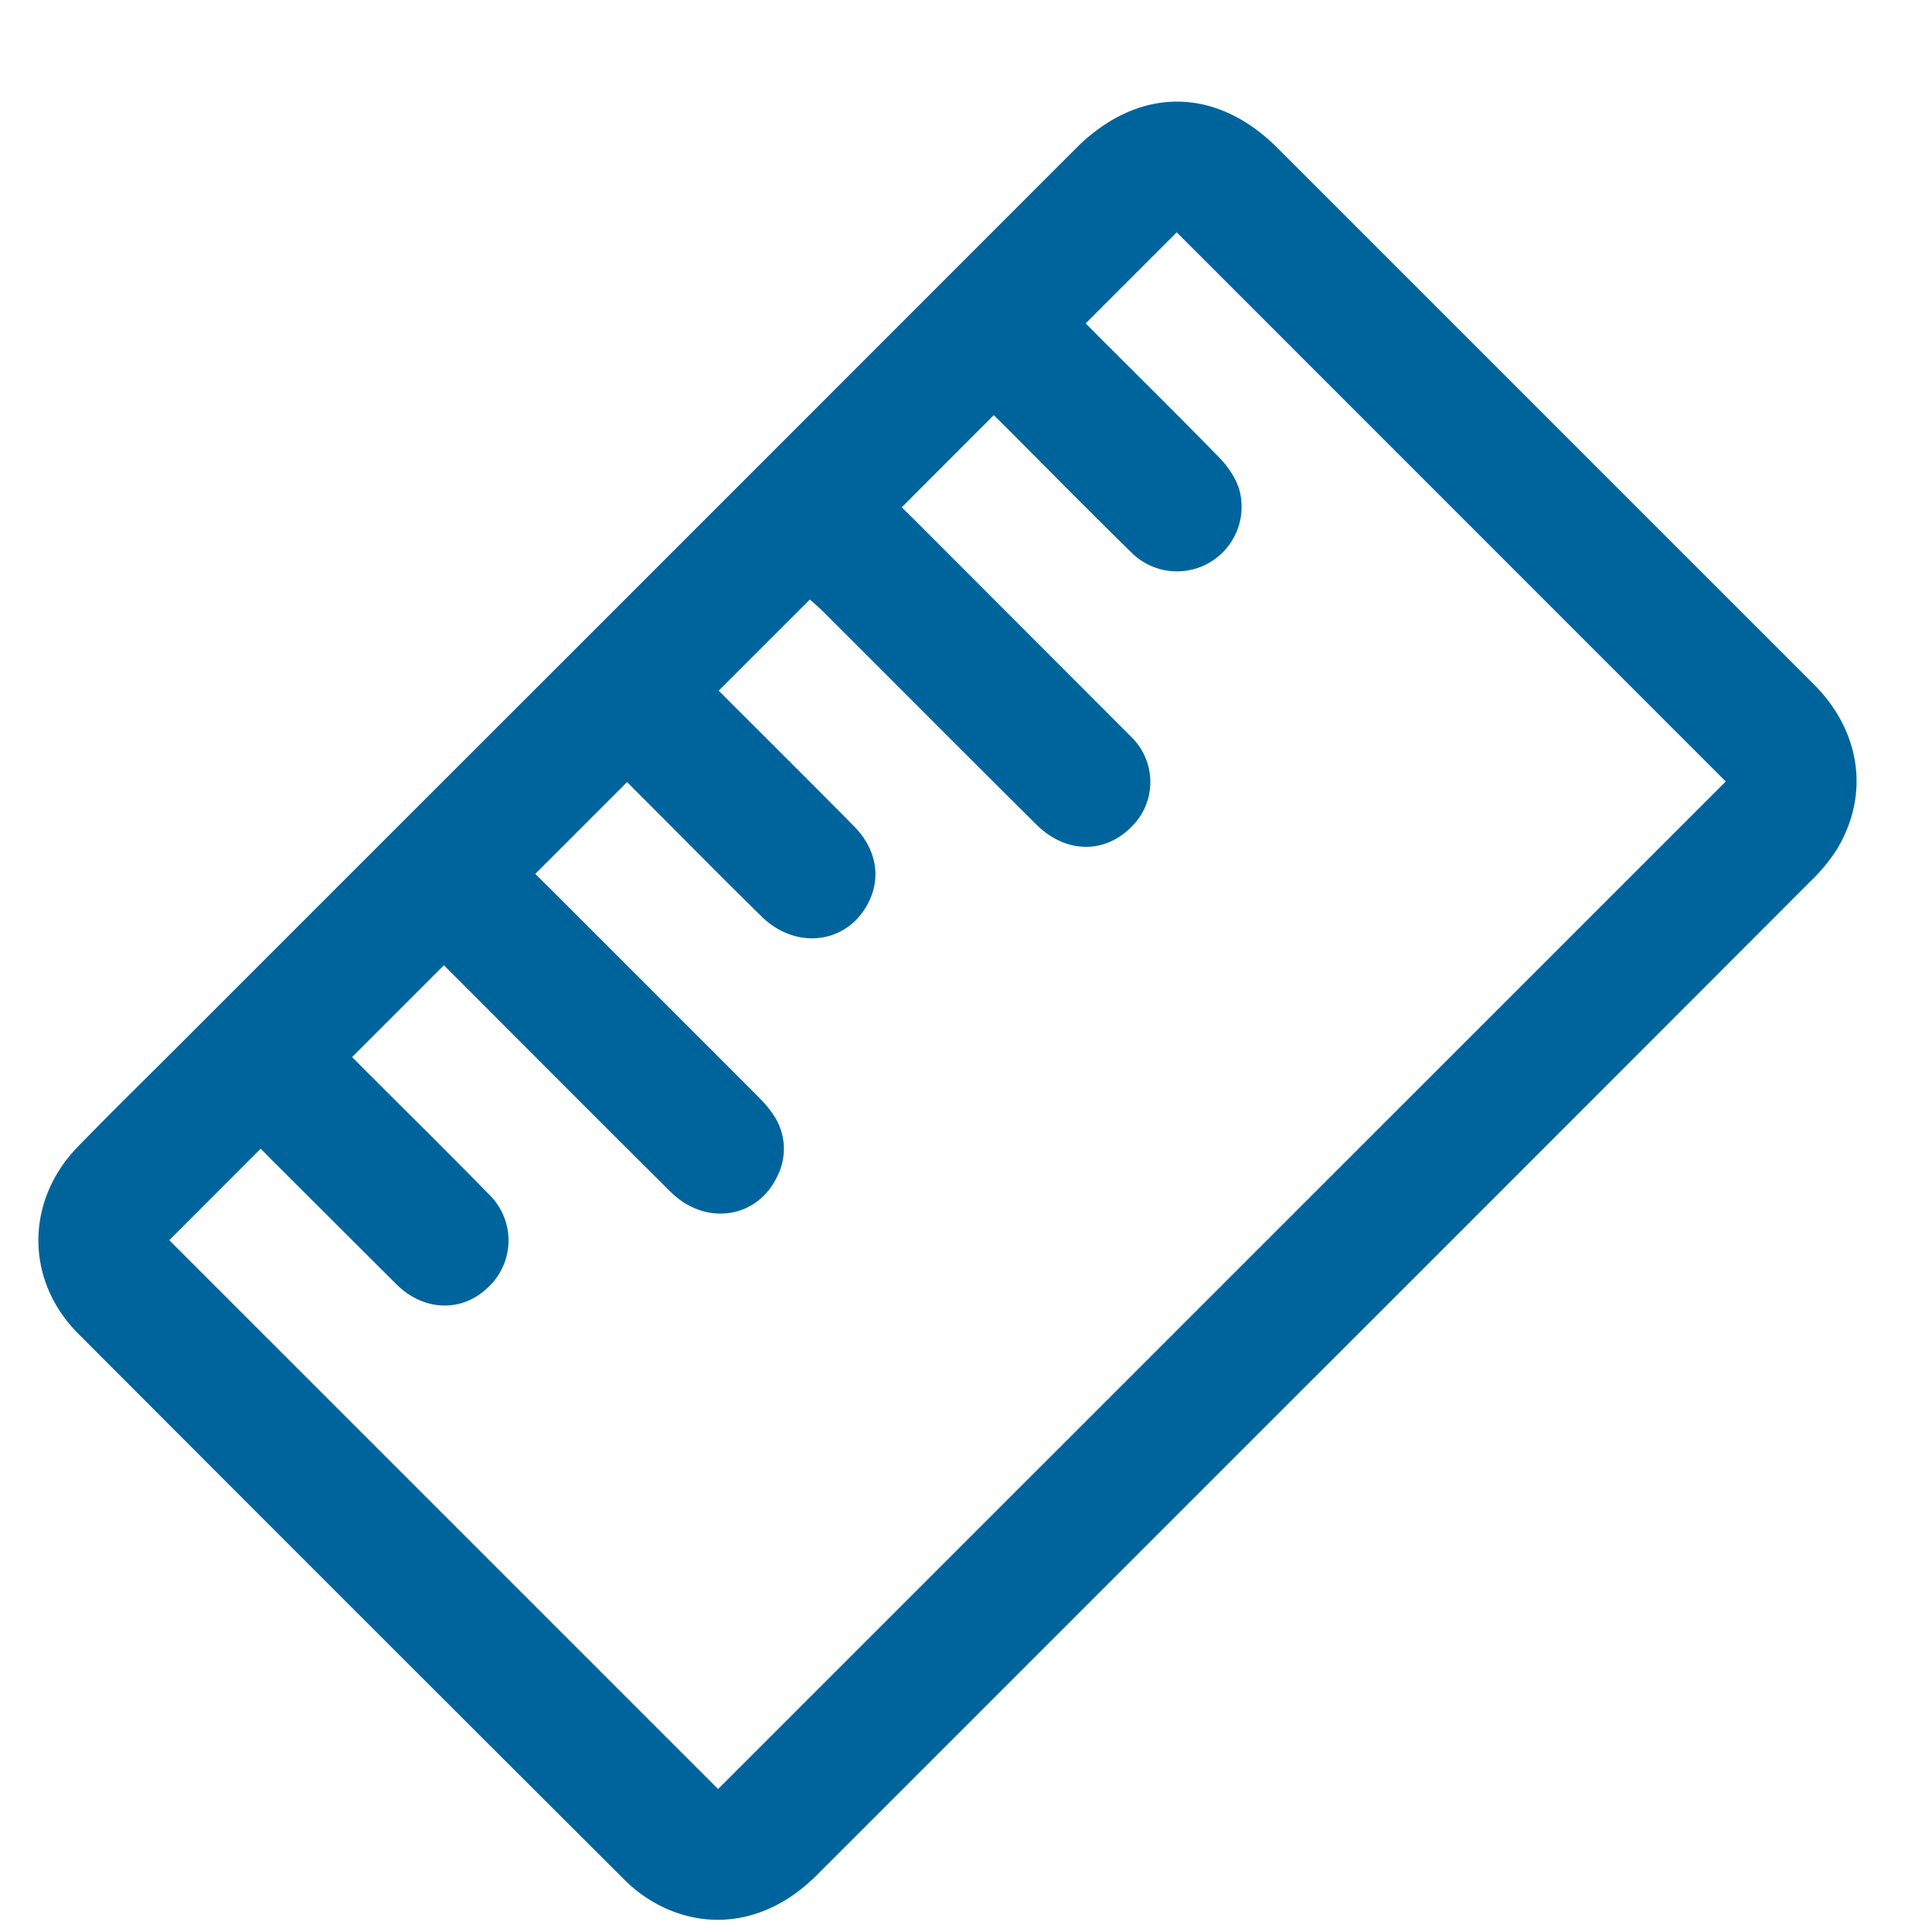 <svg class="title-icon" width="16" height="16" viewBox="0 0 16 16" xmlns="http://www.w3.org/2000/svg"><path d="M3.676 7.994l-.76.76.102.103c.344.344.69.684 1.029 1.032a.53.53 0 01-.006.773c-.216.21-.535.198-.76-.028L2.258 9.613l-.099-.1-.757.758 4.545 4.545 8.345-8.344-4.547-4.548-.754.754.105.106c.334.334.67.666 1 1.004.069.07.129.158.162.249a.535.535 0 01-.888.539c-.35-.344-.694-.692-1.04-1.039l-.1-.099-.762.763.114.113 1.79 1.792a.52.52 0 010 .74c-.226.229-.548.223-.791-.019-.59-.586-1.176-1.175-1.764-1.762-.036-.036-.074-.068-.11-.1l-.755.755.108.108c.337.337.675.673 1.01 1.012.18.18.226.408.133.612-.163.358-.598.429-.895.139-.337-.33-.669-.668-1.003-1.002l-.112-.112-.76.76.116.115L6.257 9.06c.049.049.098.1.137.157a.5.5 0 01.044.523c-.165.353-.596.417-.885.13-.59-.586-1.176-1.175-1.764-1.763l-.113-.113zm7.206 3.417L6.76 15.533c-.37.37-.846.468-1.282.255a1.171 1.171 0 01-.306-.22 2610.22 2610.22 0 01-4.521-4.52c-.442-.44-.444-1.1-.007-1.551.302-.31.612-.613.918-.92l1.522-1.522 1.513-1.512 1.568-1.568 2.747-2.748c.514-.513 1.155-.514 1.667-.002l4.445 4.445c.388.389.461.915.187 1.366a1.446 1.446 0 01-.217.262c-1.37 1.372-2.74 2.743-4.112 4.114z" fill="#00649C" fill-rule="evenodd"/></svg>